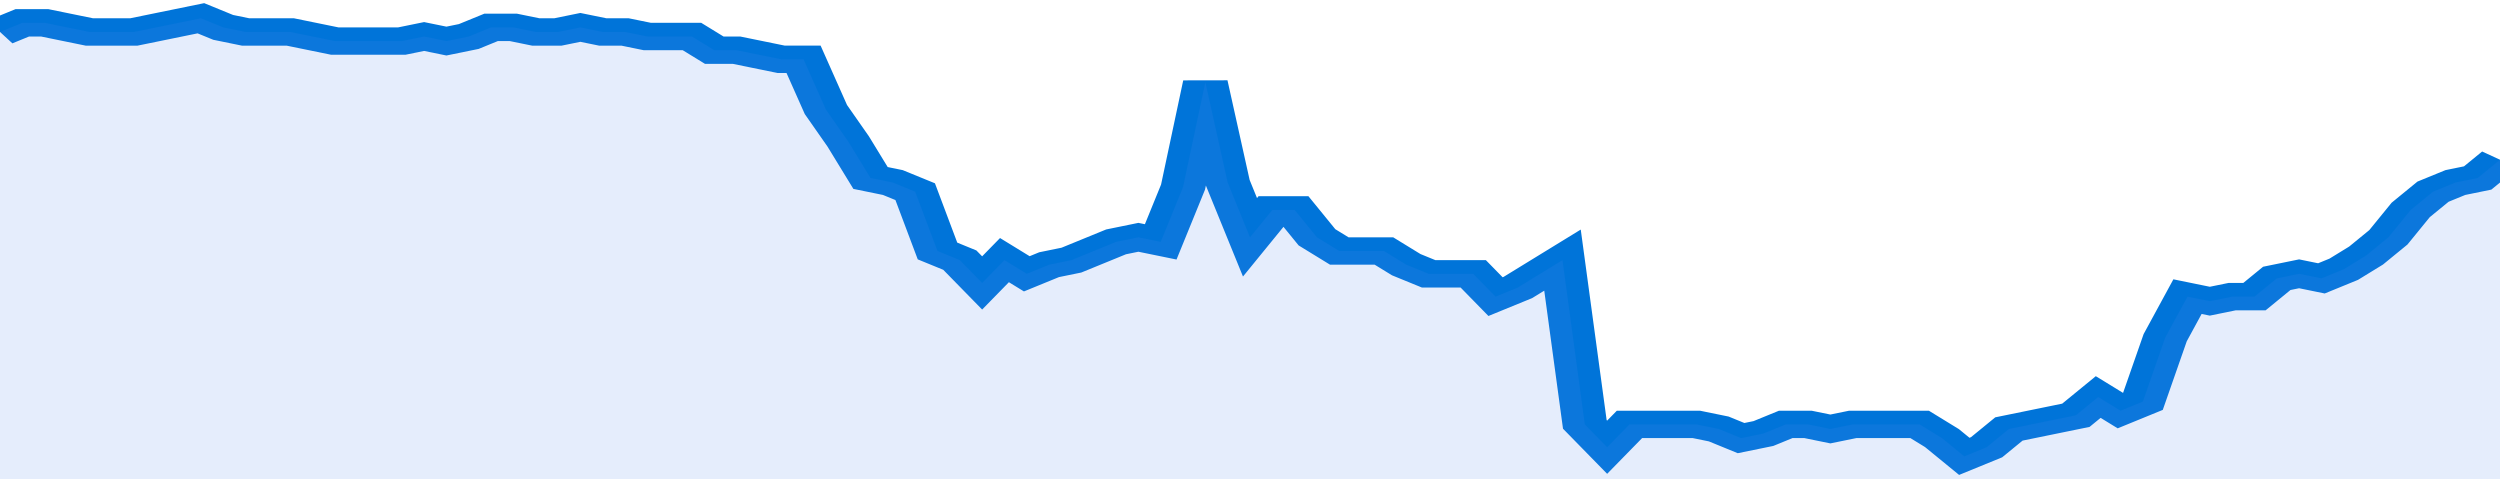 <svg xmlns="http://www.w3.org/2000/svg" viewBox="0 0 336 105" width="120" height="23" preserveAspectRatio="none">
				 <polyline fill="none" stroke="#0074d9" stroke-width="6" points="0, 7 3, 5 6, 5 9, 6 12, 7 15, 7 18, 7 21, 6 24, 5 27, 4 30, 6 33, 7 36, 7 39, 7 42, 8 45, 9 48, 9 51, 9 54, 9 57, 8 60, 9 63, 8 66, 6 69, 6 72, 7 75, 7 78, 6 81, 7 84, 7 87, 8 90, 8 93, 8 96, 11 99, 11 102, 12 105, 13 108, 13 111, 24 114, 31 117, 39 120, 40 123, 42 126, 55 129, 57 132, 62 135, 57 138, 60 141, 58 144, 57 147, 55 150, 53 153, 52 156, 53 159, 41 162, 18 165, 40 168, 52 171, 46 174, 46 177, 52 180, 55 183, 55 186, 55 189, 58 192, 60 195, 60 198, 60 201, 65 204, 63 207, 60 210, 57 213, 93 216, 98 219, 93 222, 93 225, 93 228, 93 231, 94 234, 96 237, 95 240, 93 243, 93 246, 94 249, 93 252, 93 255, 93 258, 93 261, 96 264, 100 267, 98 270, 94 273, 93 276, 92 279, 91 282, 87 285, 90 288, 88 291, 74 294, 65 297, 66 300, 65 303, 65 306, 61 309, 60 312, 61 315, 59 318, 56 321, 52 324, 46 327, 42 330, 40 333, 39 336, 35 336, 35 "> </polyline>
				 <polygon fill="#5085ec" opacity="0.15" points="0, 105 0, 7 3, 5 6, 5 9, 6 12, 7 15, 7 18, 7 21, 6 24, 5 27, 4 30, 6 33, 7 36, 7 39, 7 42, 8 45, 9 48, 9 51, 9 54, 9 57, 8 60, 9 63, 8 66, 6 69, 6 72, 7 75, 7 78, 6 81, 7 84, 7 87, 8 90, 8 93, 8 96, 11 99, 11 102, 12 105, 13 108, 13 111, 24 114, 31 117, 39 120, 40 123, 42 126, 55 129, 57 132, 62 135, 57 138, 60 141, 58 144, 57 147, 55 150, 53 153, 52 156, 53 159, 41 162, 18 165, 40 168, 52 171, 46 174, 46 177, 52 180, 55 183, 55 186, 55 189, 58 192, 60 195, 60 198, 60 201, 65 204, 63 207, 60 210, 57 213, 93 216, 98 219, 93 222, 93 225, 93 228, 93 231, 94 234, 96 237, 95 240, 93 243, 93 246, 94 249, 93 252, 93 255, 93 258, 93 261, 96 264, 100 267, 98 270, 94 273, 93 276, 92 279, 91 282, 87 285, 90 288, 88 291, 74 294, 65 297, 66 300, 65 303, 65 306, 61 309, 60 312, 61 315, 59 318, 56 321, 52 324, 46 327, 42 330, 40 333, 39 336, 35 336, 105 "></polygon>
			</svg>